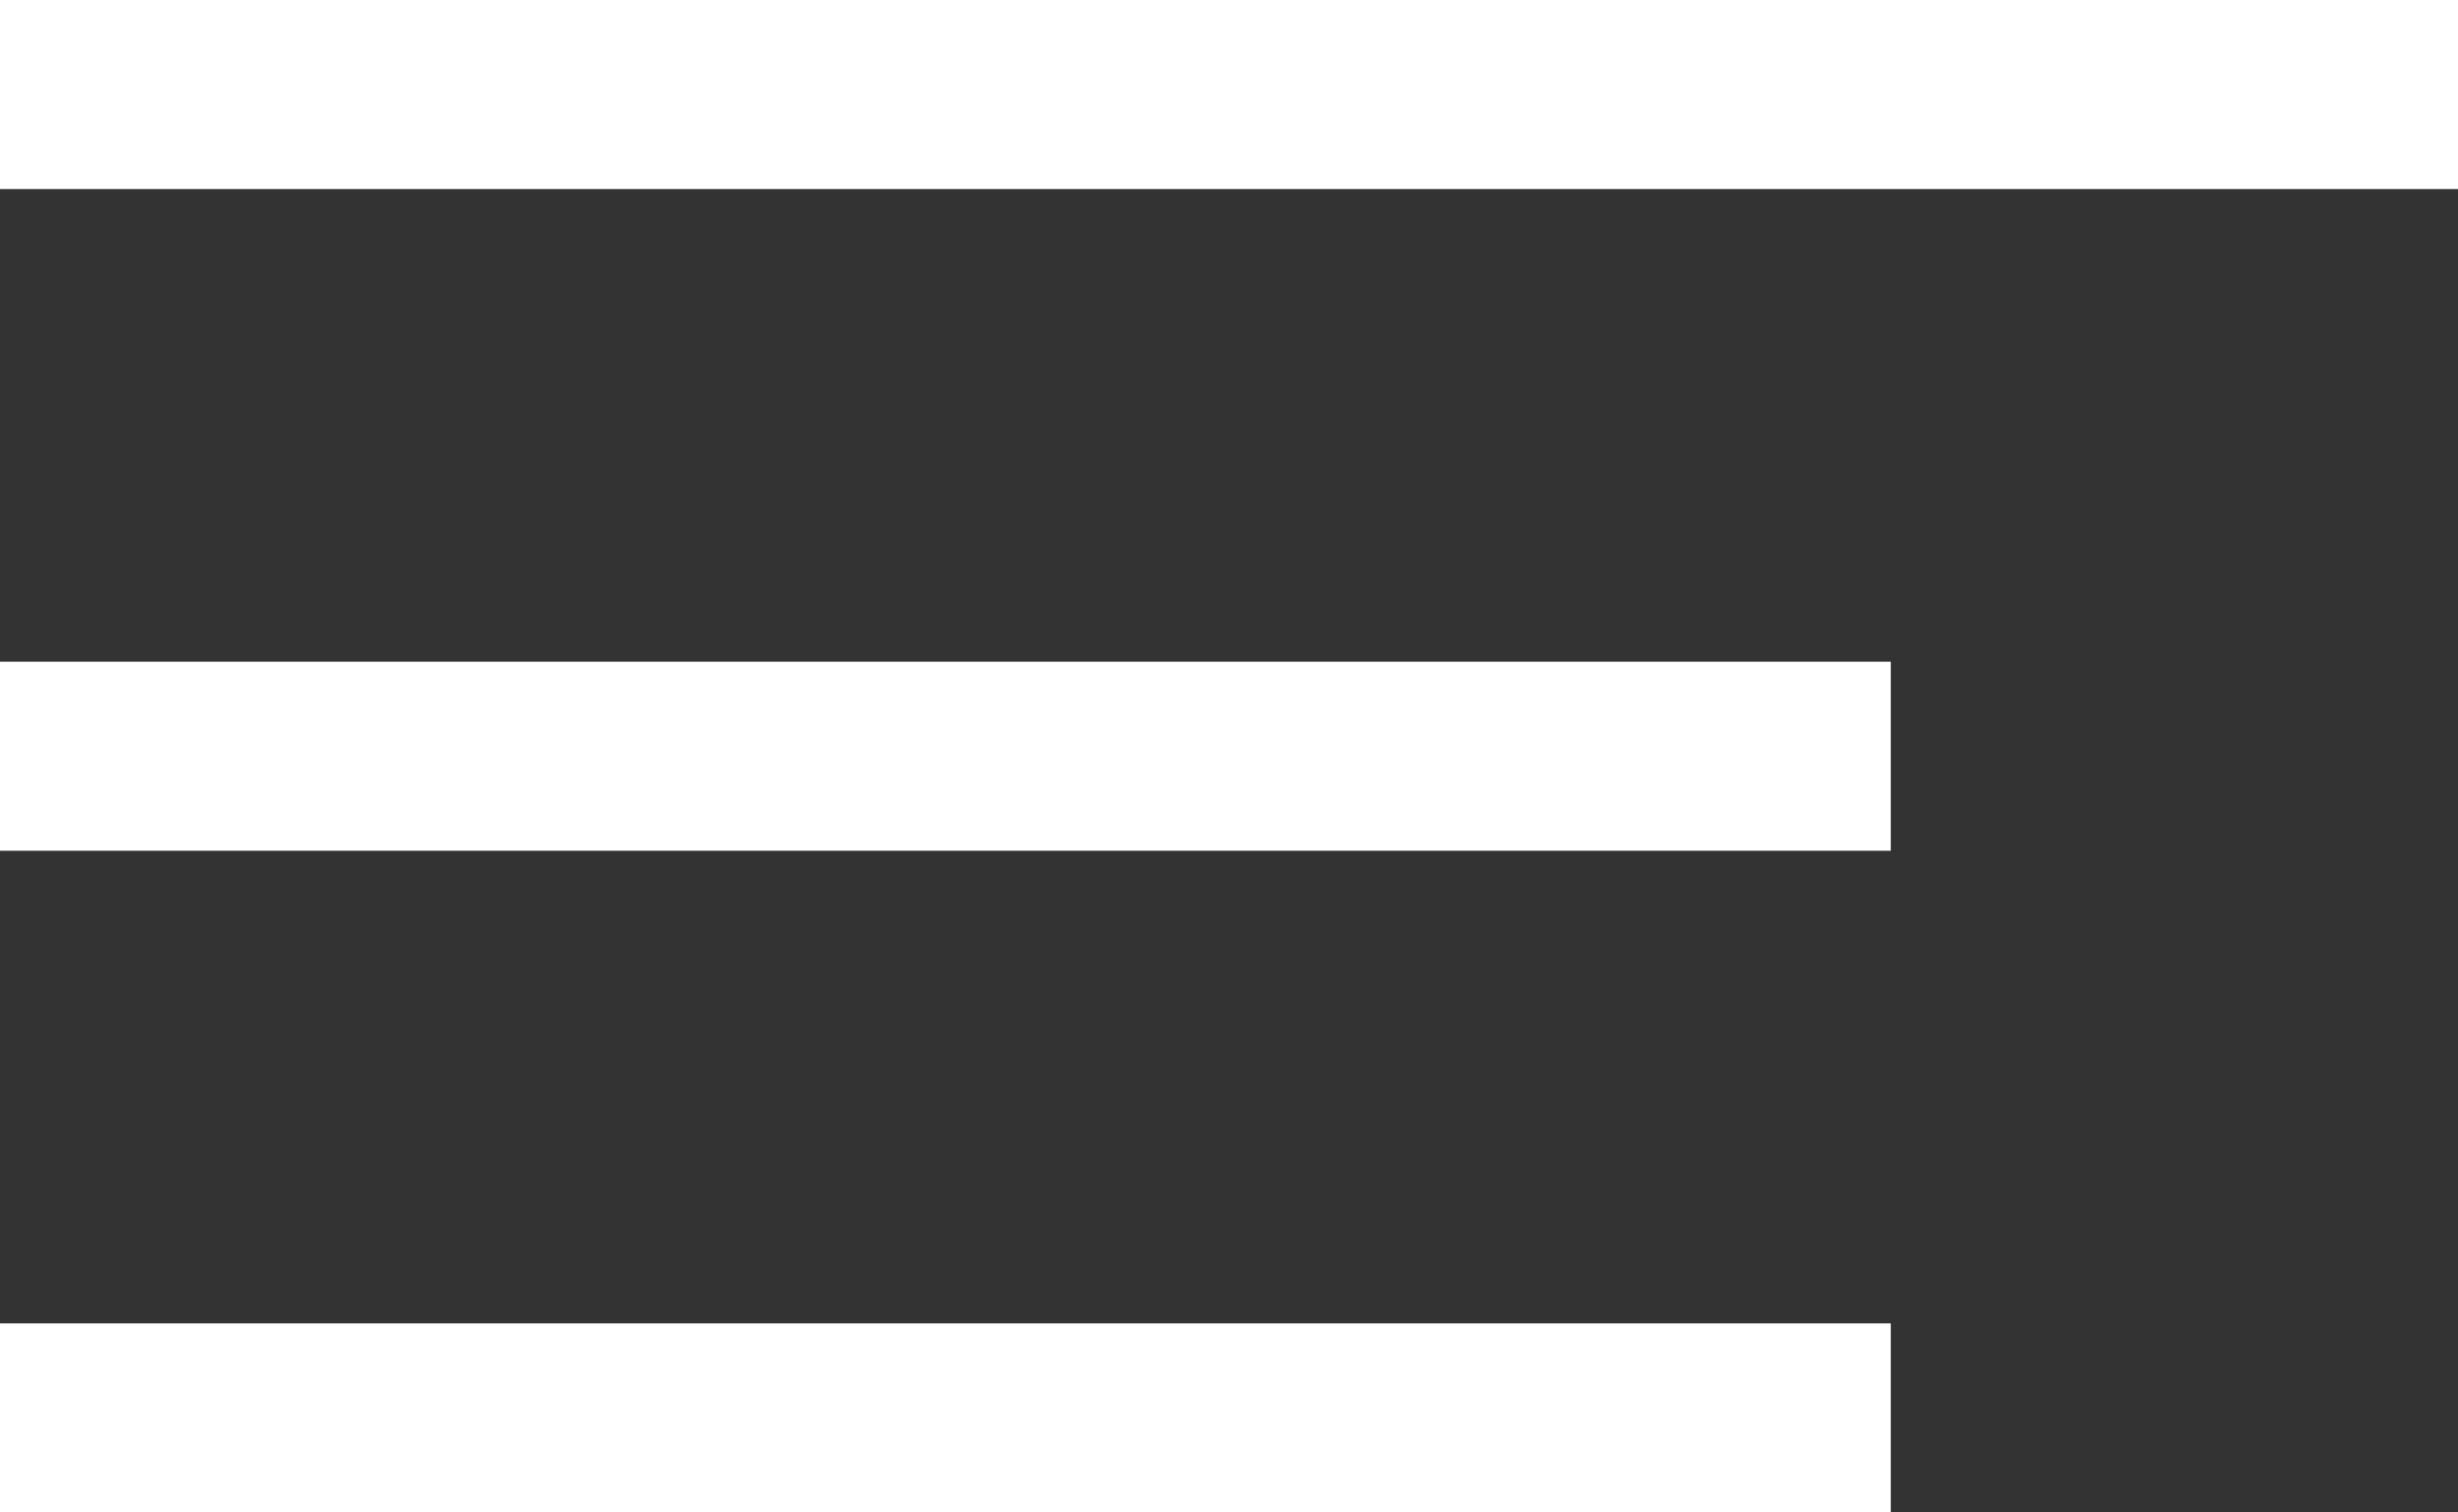 <svg width="26" height="16" viewBox="0 0 26 16" fill="none" xmlns="http://www.w3.org/2000/svg">
<rect x="0" y="0" width="26" height="16" fill="#333333" stroke="none"/>
<line y1="1" x2="26" y2="1" stroke="white" stroke-width="2"/>
<line y1="8" x2="20" y2="8" stroke="white" stroke-width="2"/>
<line y1="15" x2="20" y2="15" stroke="white" stroke-width="2"/>
</svg>
